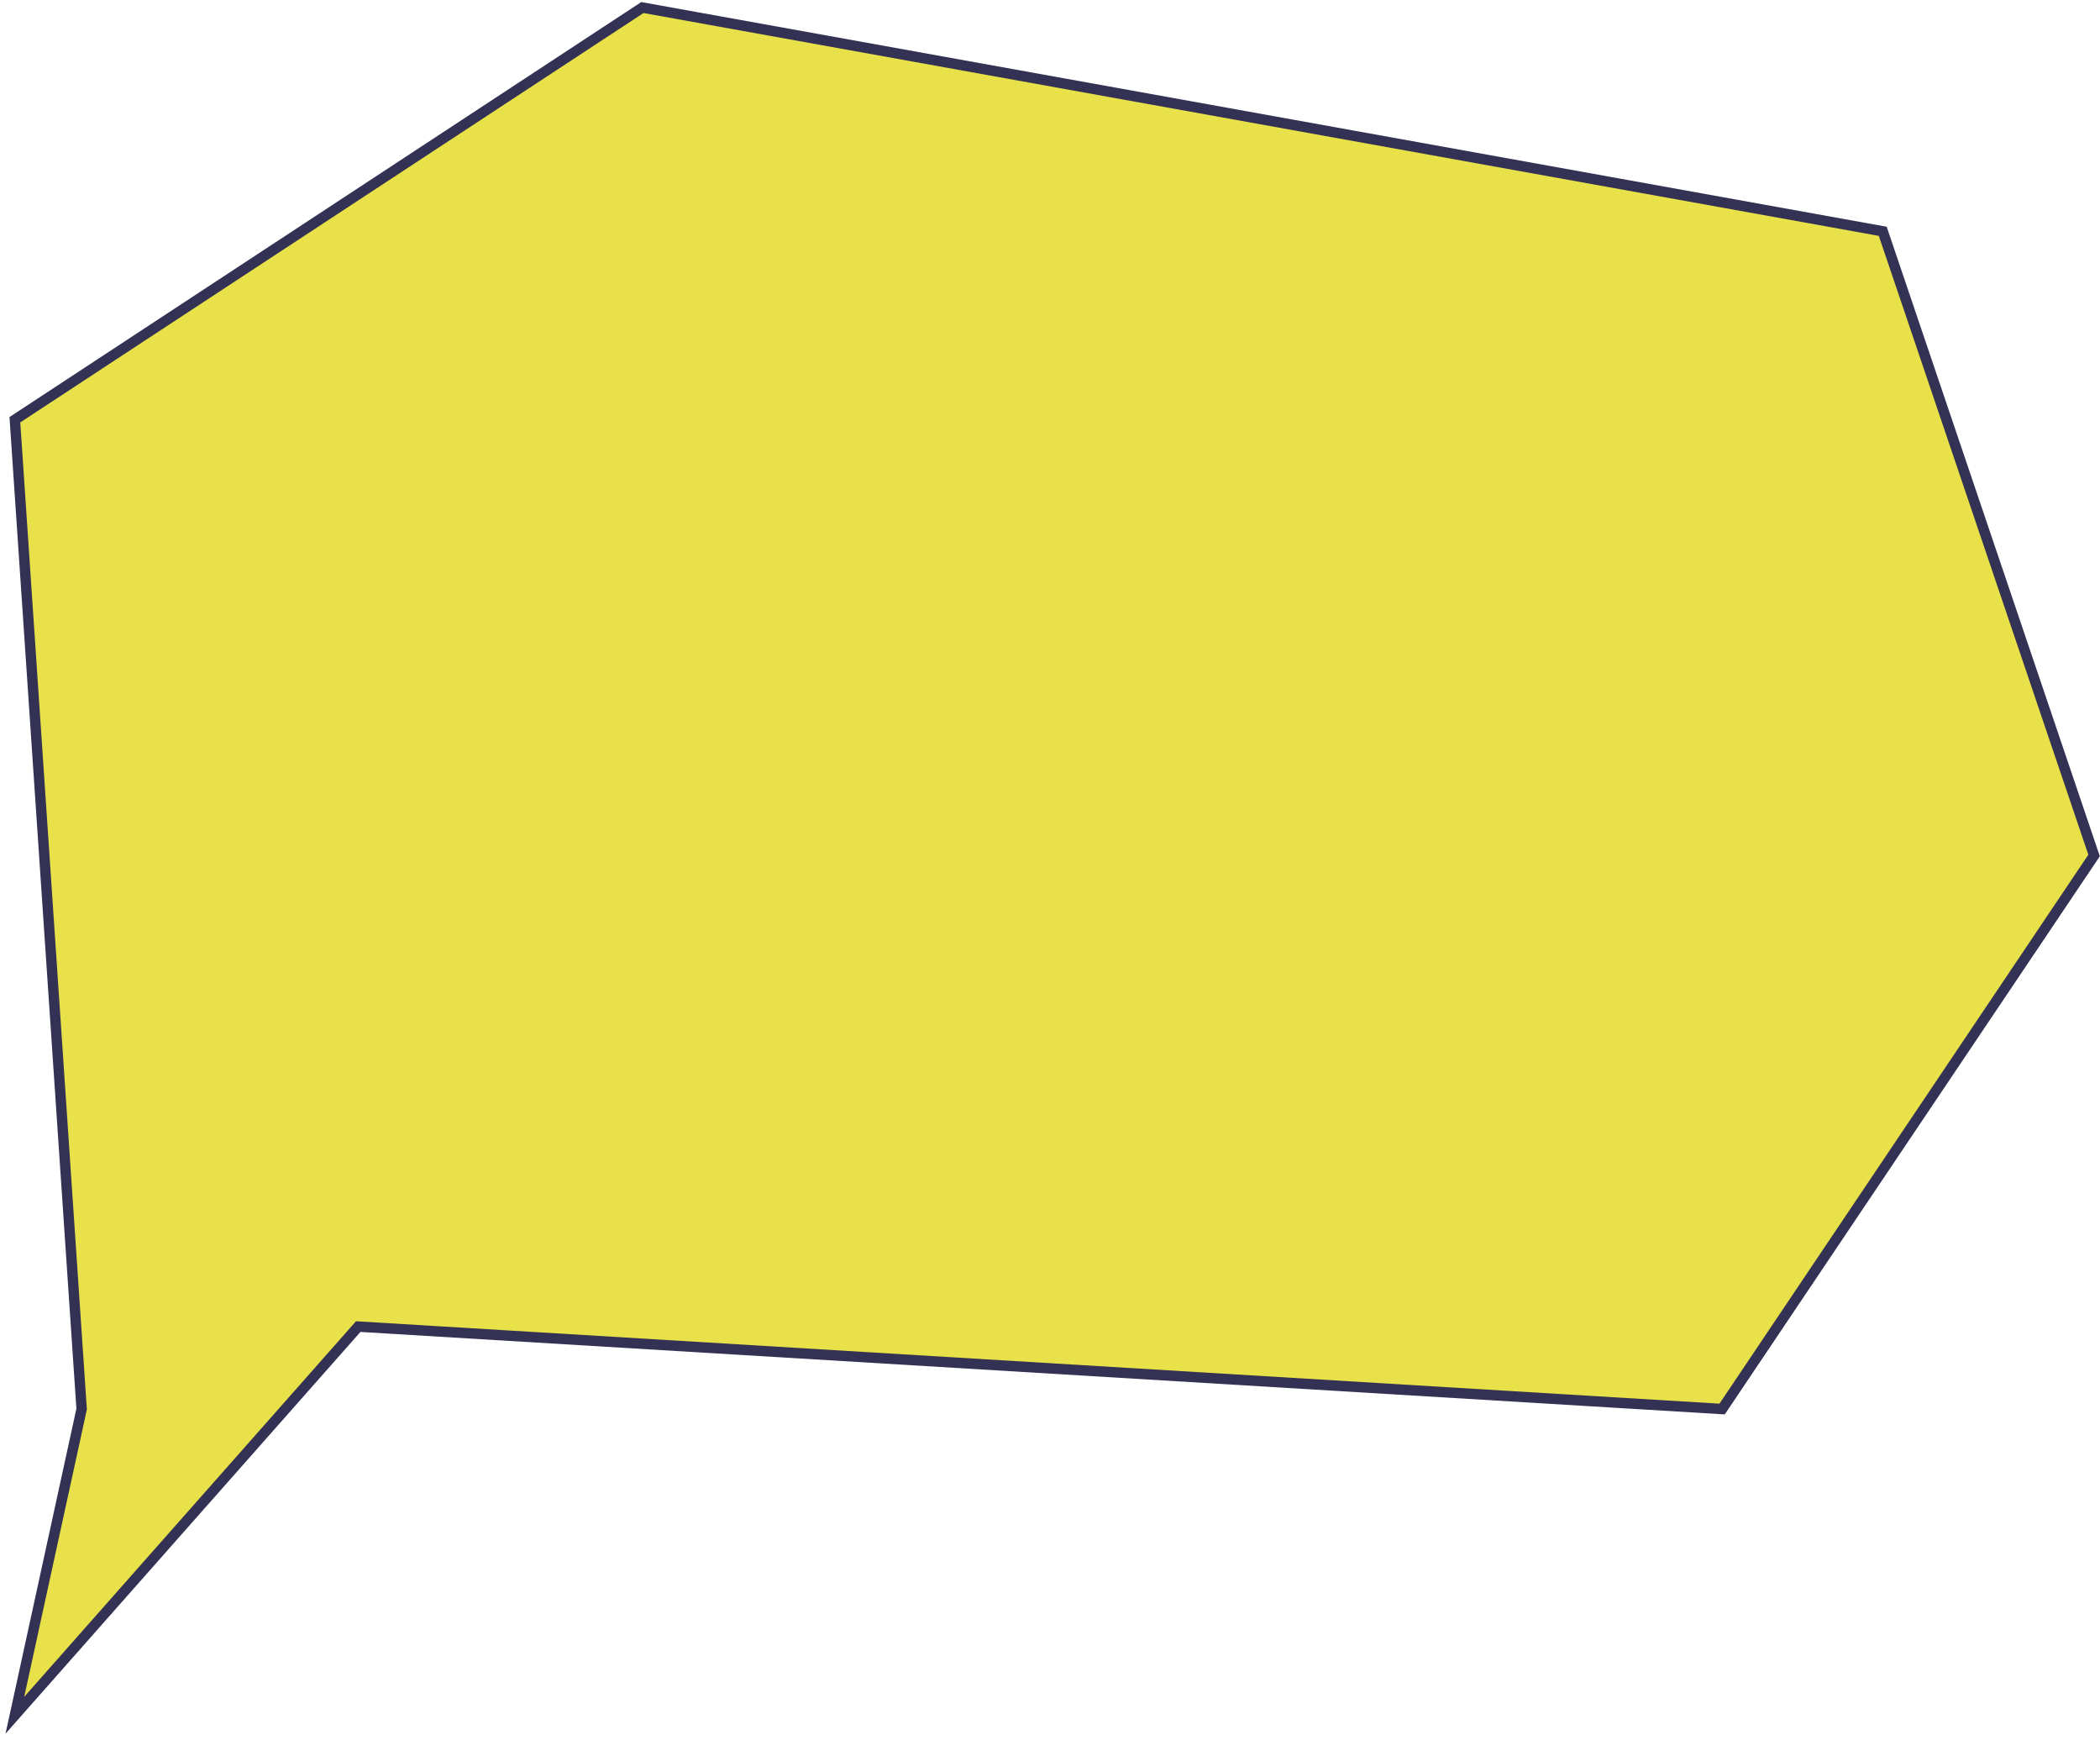 <?xml version="1.0" encoding="UTF-8"?> <svg xmlns="http://www.w3.org/2000/svg" width="303" height="251" viewBox="0 0 303 251" fill="none"> <path d="M51.687 191.369L2.146 247.434L11.779 203.261L2.146 60.55L92.687 1.087L271.653 33.366L302.146 123.411L248.476 203.261L51.687 191.369Z" fill="#E8E149" stroke="#343254" stroke-width="1.5"></path> </svg> 